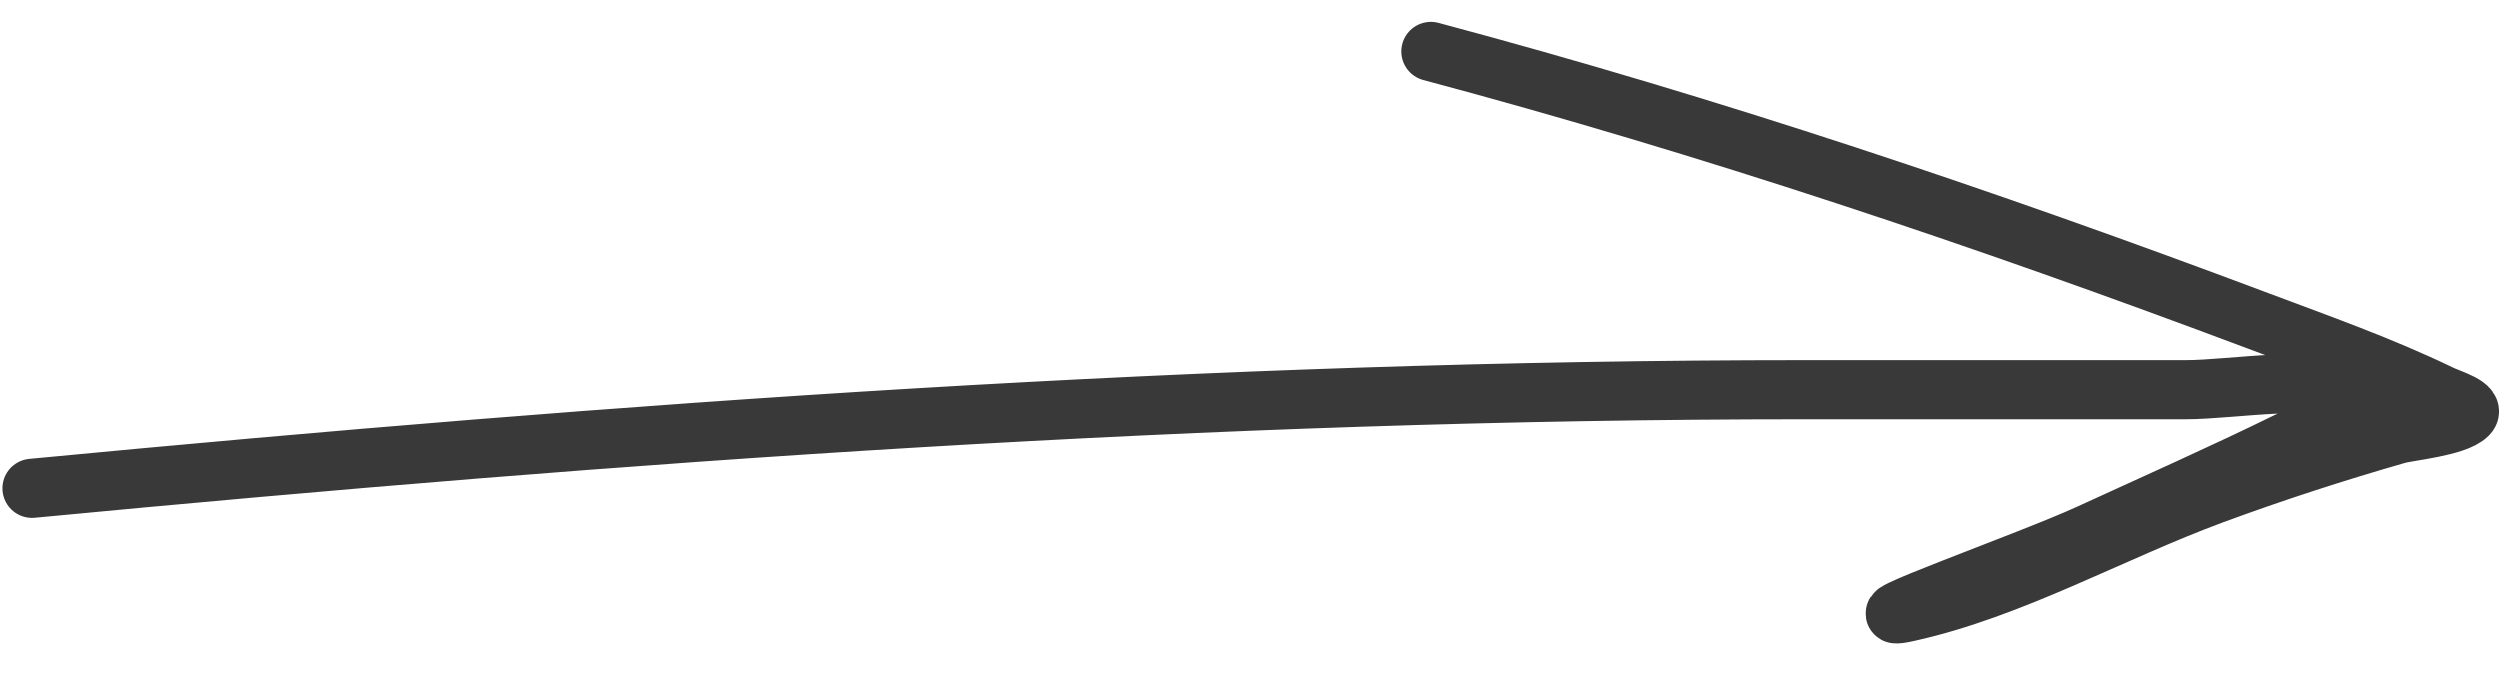 <?xml version="1.0" encoding="UTF-8"?> <svg xmlns="http://www.w3.org/2000/svg" width="40" height="11" viewBox="0 0 40 11" fill="none"> <path d="M0.512 7.813C9.981 6.909 19.385 6.235 28.878 6.235C30.911 6.235 32.945 6.235 34.978 6.235C35.713 6.235 37.123 5.978 37.893 6.285C38.344 6.465 37.052 6.845 36.611 7.061C35.555 7.579 34.488 8.051 33.424 8.54C32.465 8.98 29.526 10.015 30.529 9.792C32.192 9.423 33.789 8.51 35.406 7.913C36.382 7.553 37.368 7.233 38.359 6.949C38.531 6.899 39.295 6.829 39.486 6.636C39.618 6.501 39.206 6.386 39.049 6.31C38.096 5.849 37.1 5.499 36.125 5.132C31.74 3.484 27.357 2.014 22.894 0.823" stroke="#393939" stroke-width="0.946" stroke-linecap="round"></path> </svg> 